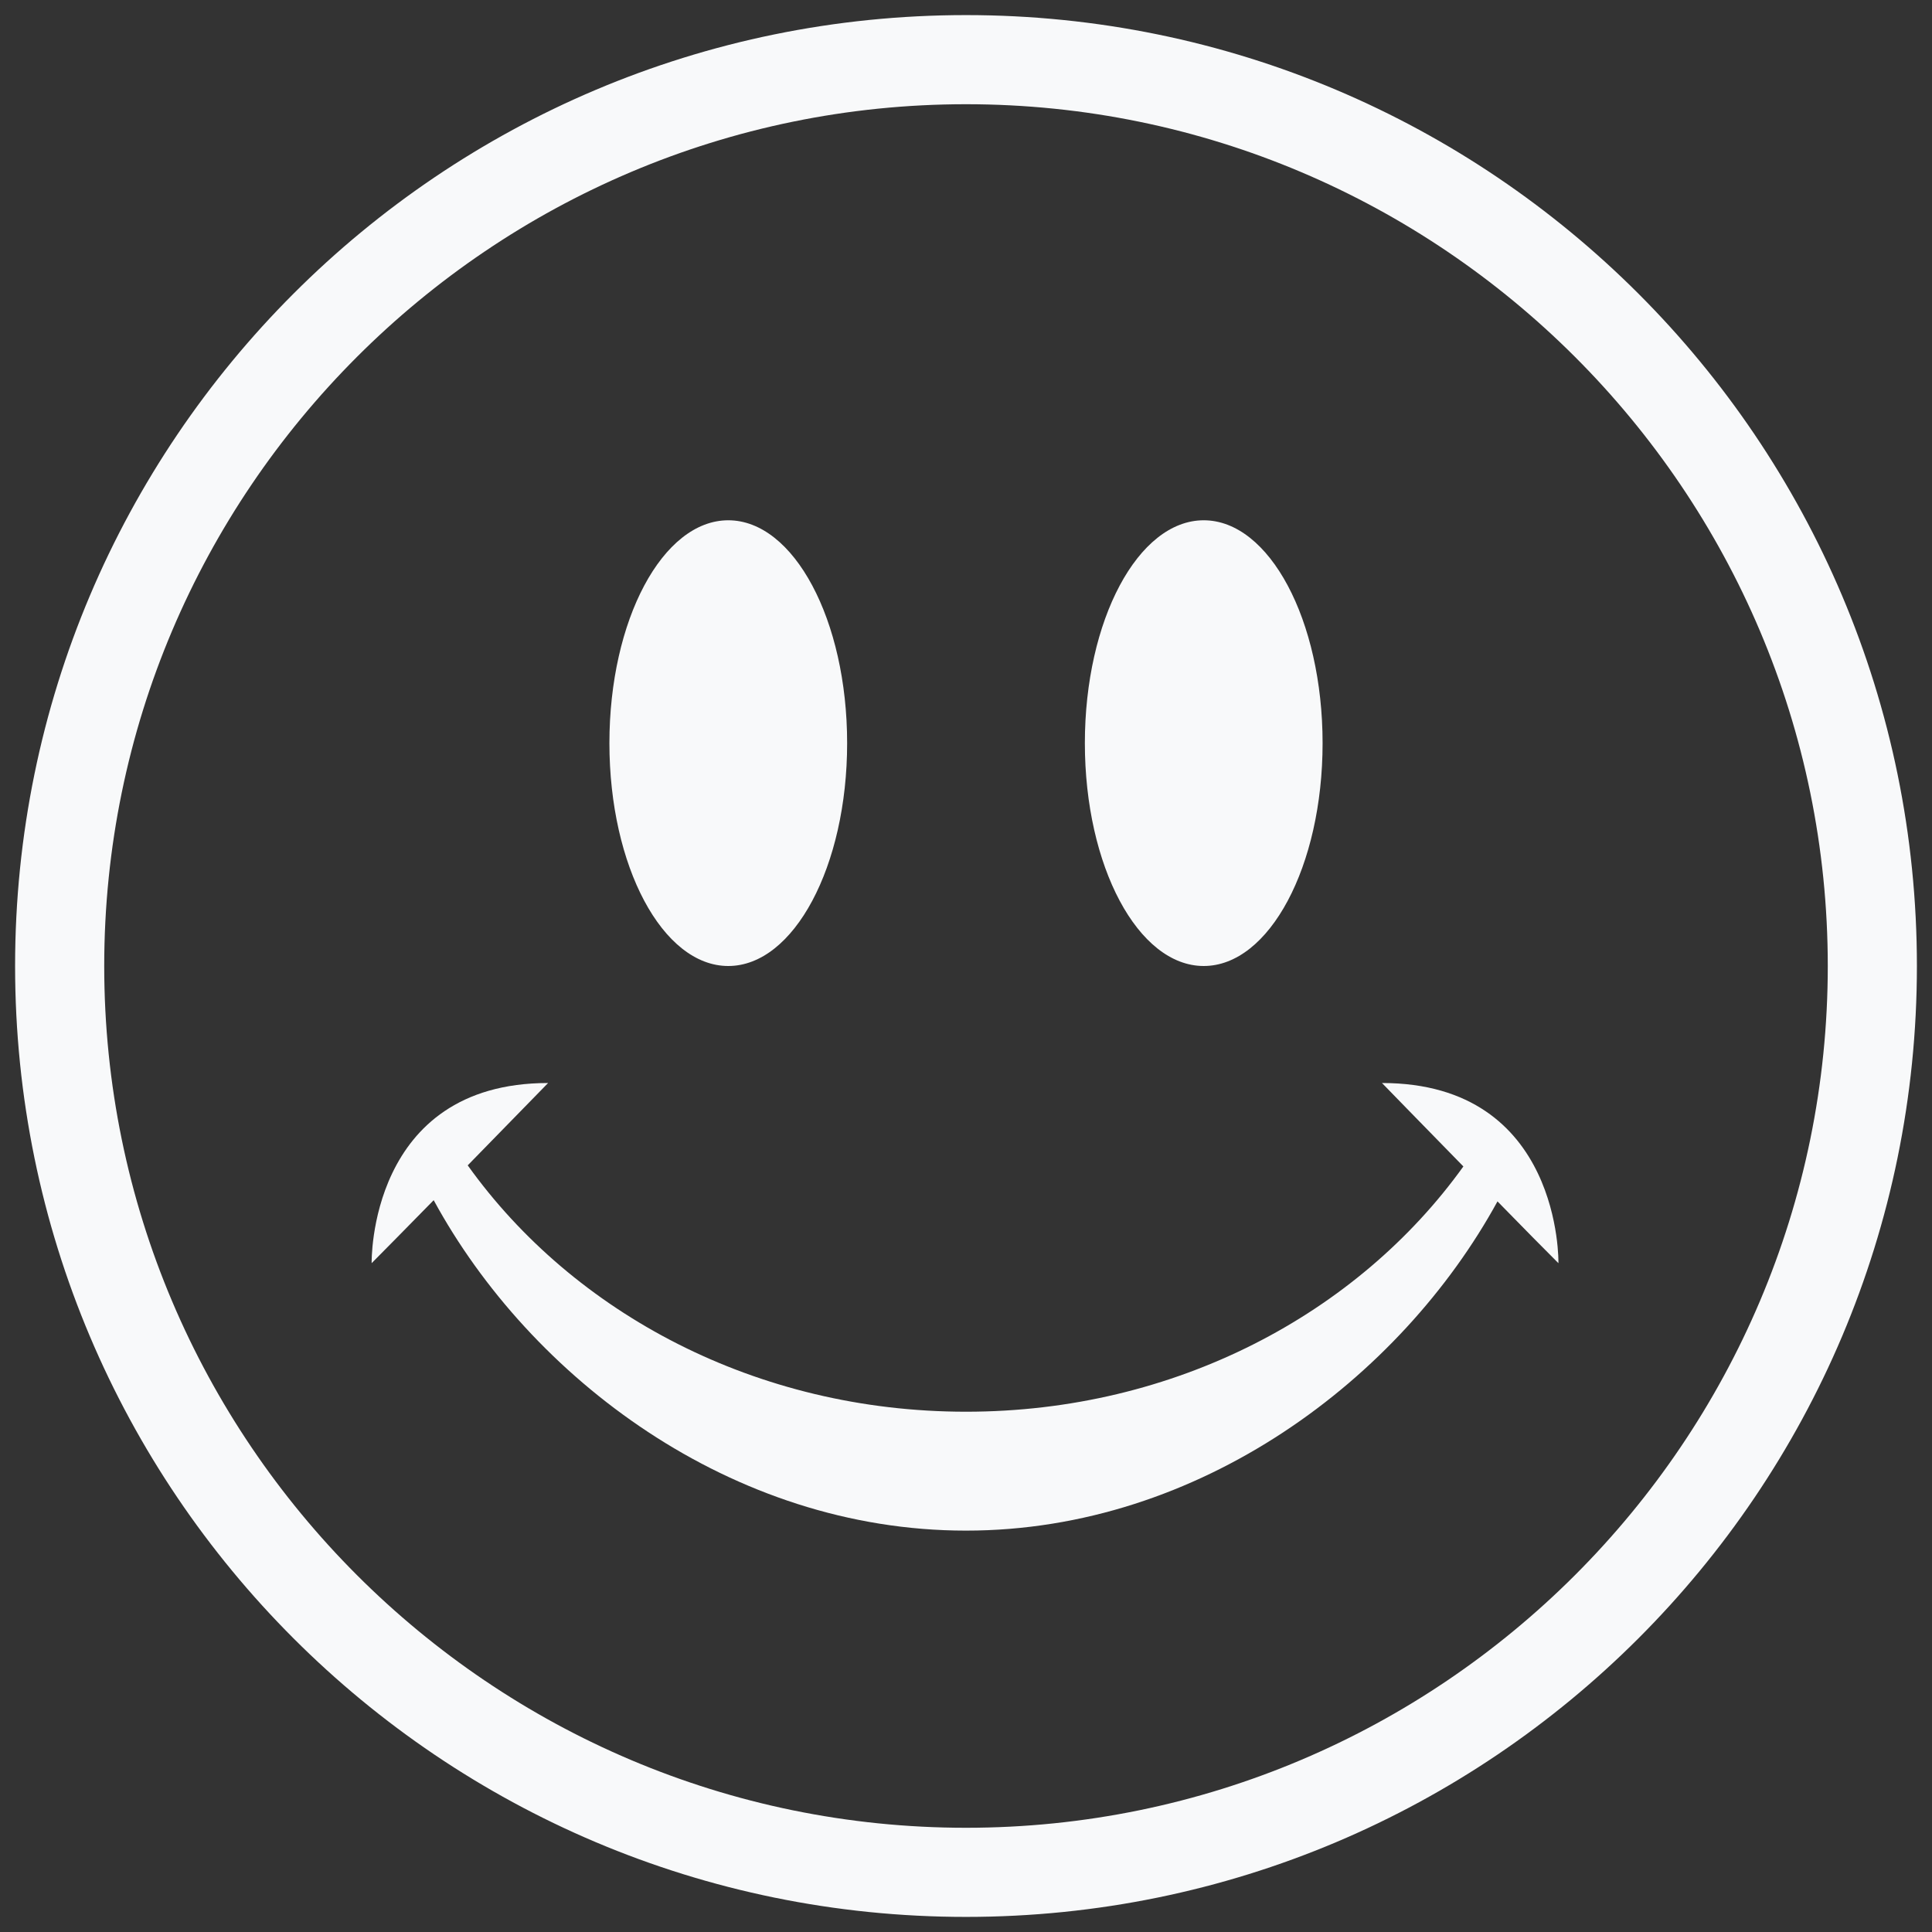 <?xml version="1.0" encoding="utf-8"?>
<!-- Generator: Adobe Illustrator 27.4.0, SVG Export Plug-In . SVG Version: 6.00 Build 0)  -->
<svg version="1.1" id="Layer_1" xmlns="http://www.w3.org/2000/svg" xmlns:xlink="http://www.w3.org/1999/xlink" x="0px" y="0px"
	 viewBox="0 0 512 512" style="enable-background:new 0 0 512 512;" xml:space="preserve">
<rect x="0" y="0" width="512" height="512" fill="#333333" stroke="none"/>
<style type="text/css">
	.st0{fill:#F8F9FA;}
</style>
<path class="st0" d="M193,256c17.38,0,31.5-26.44,31.5-59.06c0-32.6-14.12-59.06-31.5-59.06c-17.39,0-31.5,26.46-31.5,59.06
	C161.5,229.56,175.6,256,193,256"/>
<path class="st0" d="M319,256c17.38,0,31.5-26.44,31.5-59.06c0-32.6-14.12-59.06-31.5-59.06c-17.39,0-31.5,26.46-31.5,59.06
	C287.5,229.56,301.6,256,319,256"/>
<path class="st0" d="M256,4C116.8,4,4,116.82,4,256c0,139.2,112.8,252,252,252c139.16,0,252-112.8,252-252
	C508,116.82,395.16,4,256,4 M256,484.38C130.07,484.38,27.62,381.93,27.62,256C27.62,130.09,130.07,27.62,256,27.62
	c125.91,0,228.38,102.47,228.38,228.38C484.38,381.92,381.91,484.38,256,484.38"/>
<path class="st0" d="M366.24,287.01c0,0,10.37,10.67,21.57,22.11c-28,39.01-76.37,65-131.81,65c-55.6,0-104.05-26.14-132.05-65.29
	c11.08-11.35,21.3-21.82,21.3-21.82c-47.74,0-46.76,47.74-46.76,47.74c3.12-3.14,9.45-9.55,16.44-16.69
	c25.59,47.07,78.9,87.57,141.06,87.57c62,0,115.19-40.34,140.86-87.25c6.88,7.03,13.04,13.3,16.15,16.38
	C413.01,334.75,413.97,287.01,366.24,287.01"/>
</svg>
